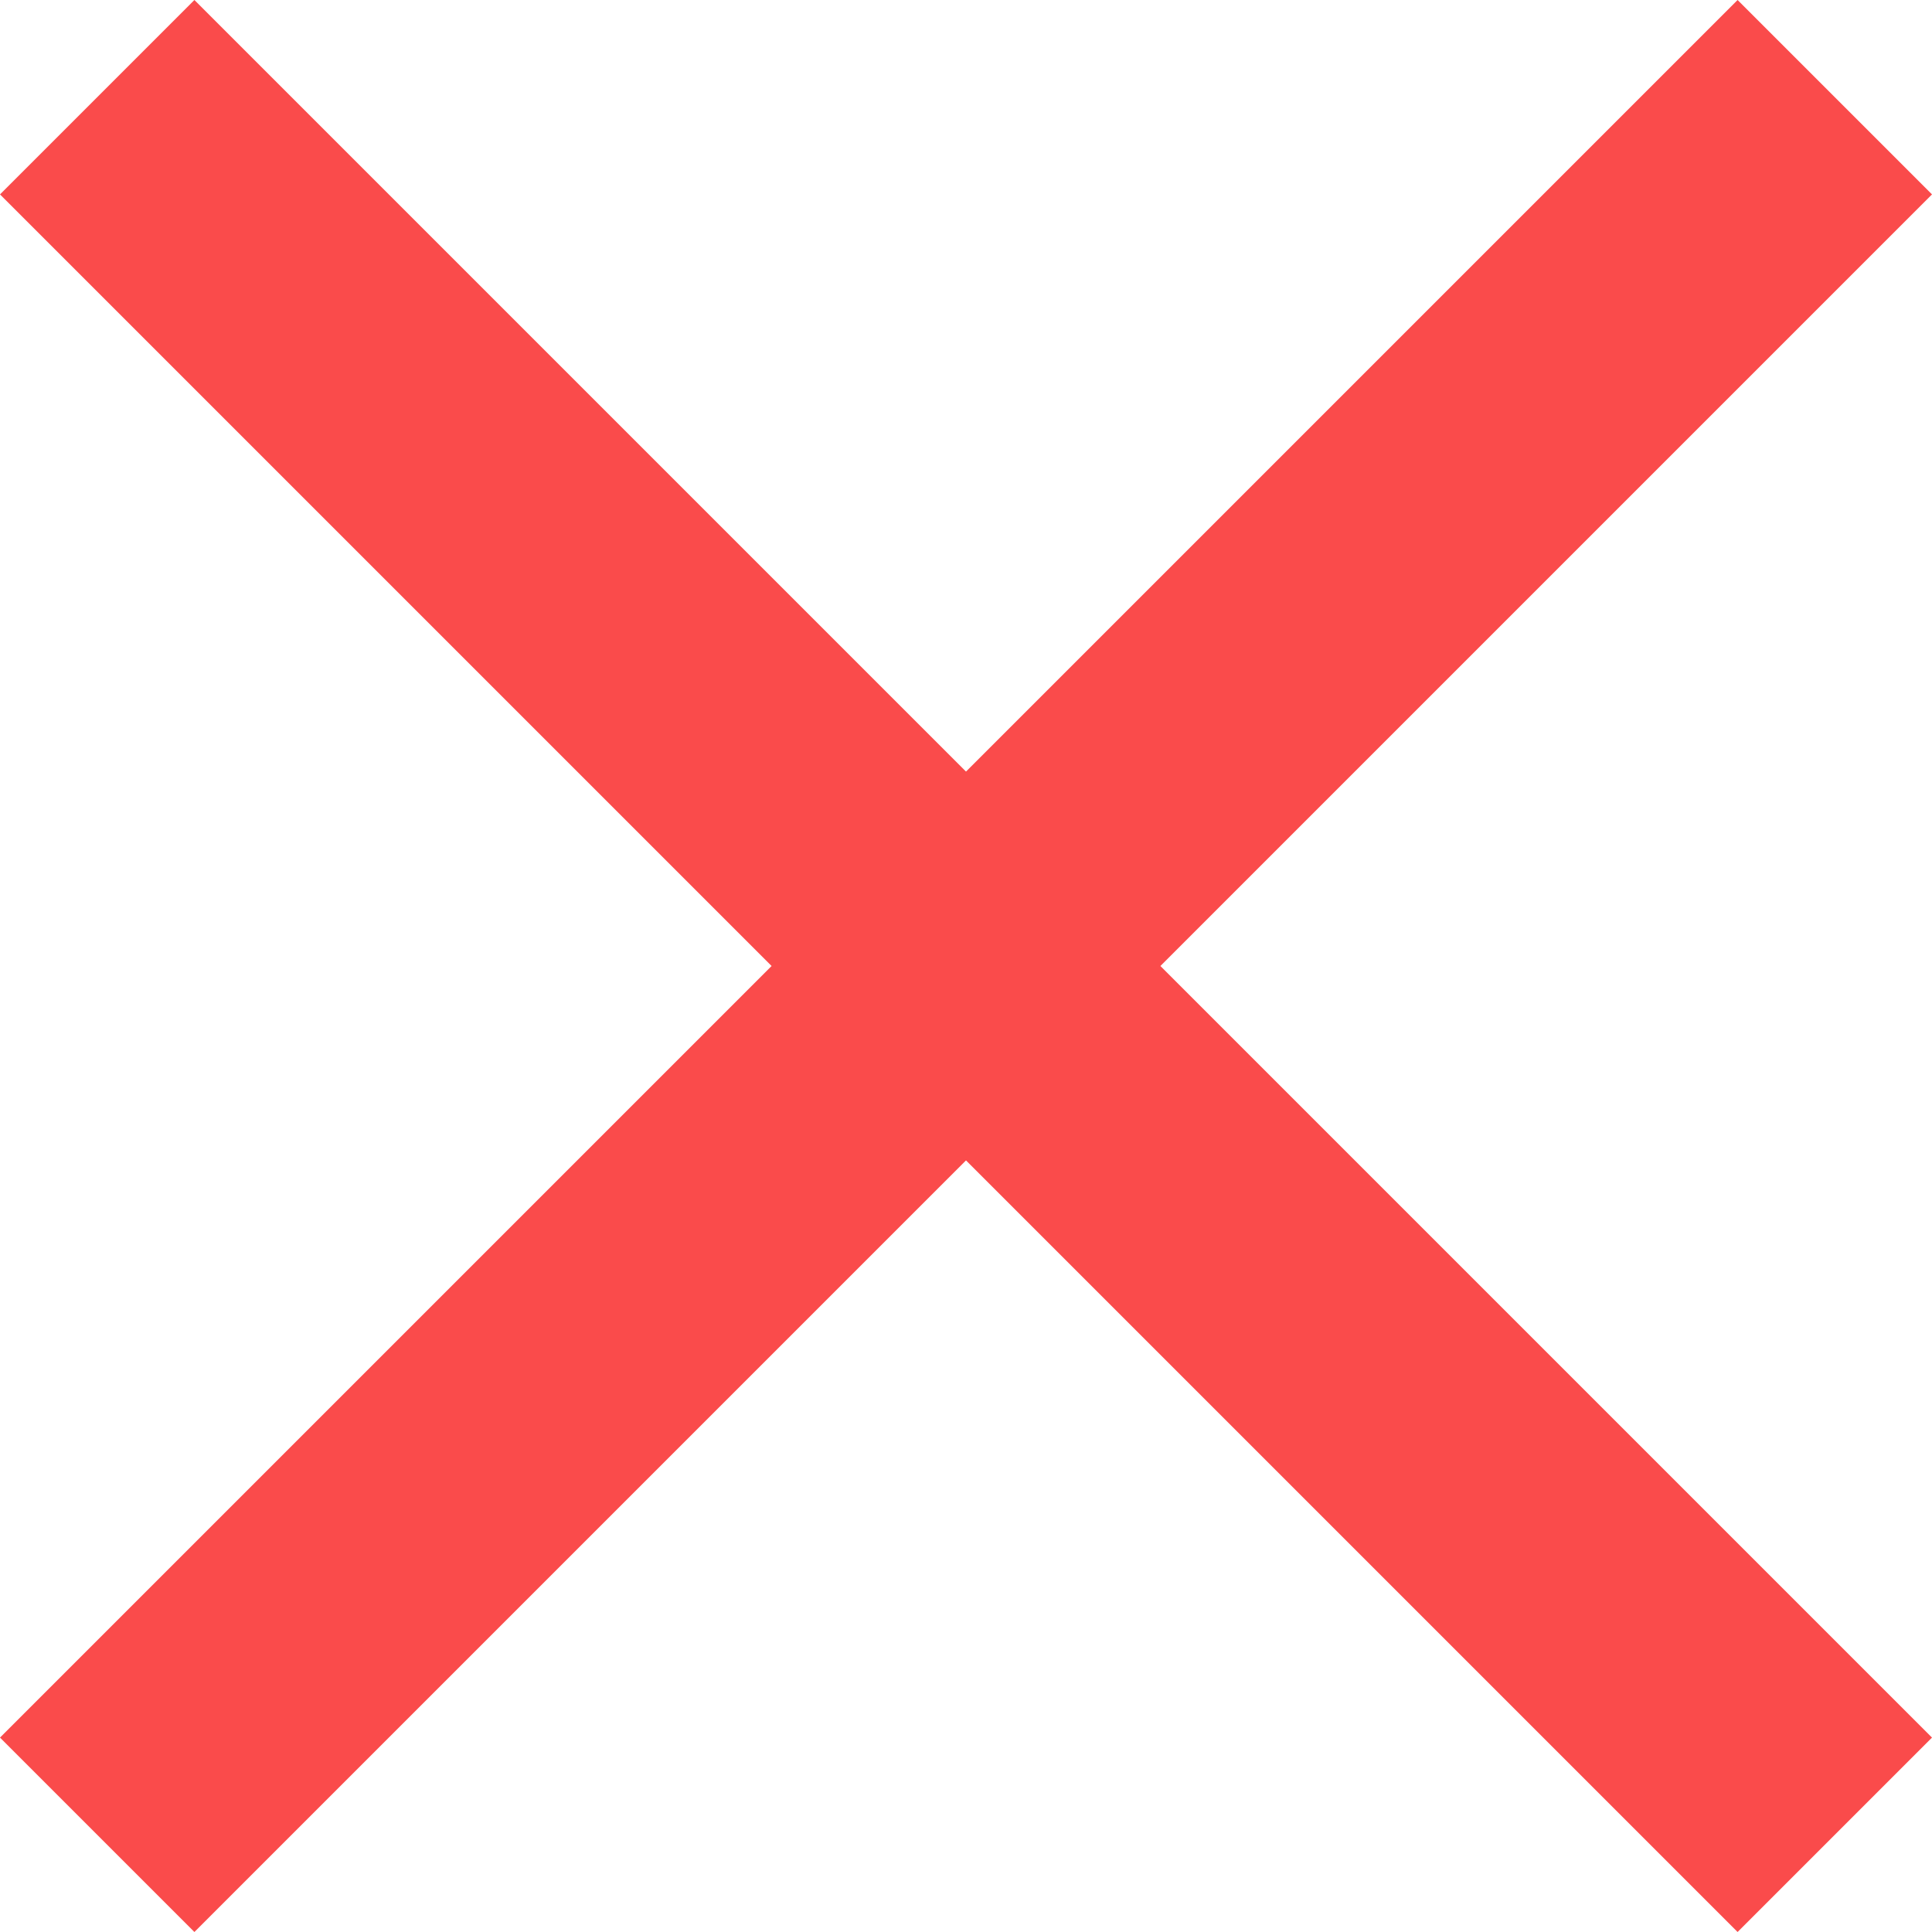 <svg id="Calque_1" data-name="Calque 1" xmlns="http://www.w3.org/2000/svg" viewBox="0 0 48 48"><title>cancel</title><path d="M48,4.83,43.17,0,24,19.17,4.83,0,0,4.83,19.17,24,0,43.17,4.83,48,24,28.83,43.17,48,48,43.17,28.83,24Z" style="fill:#fa4b4b"/></svg>